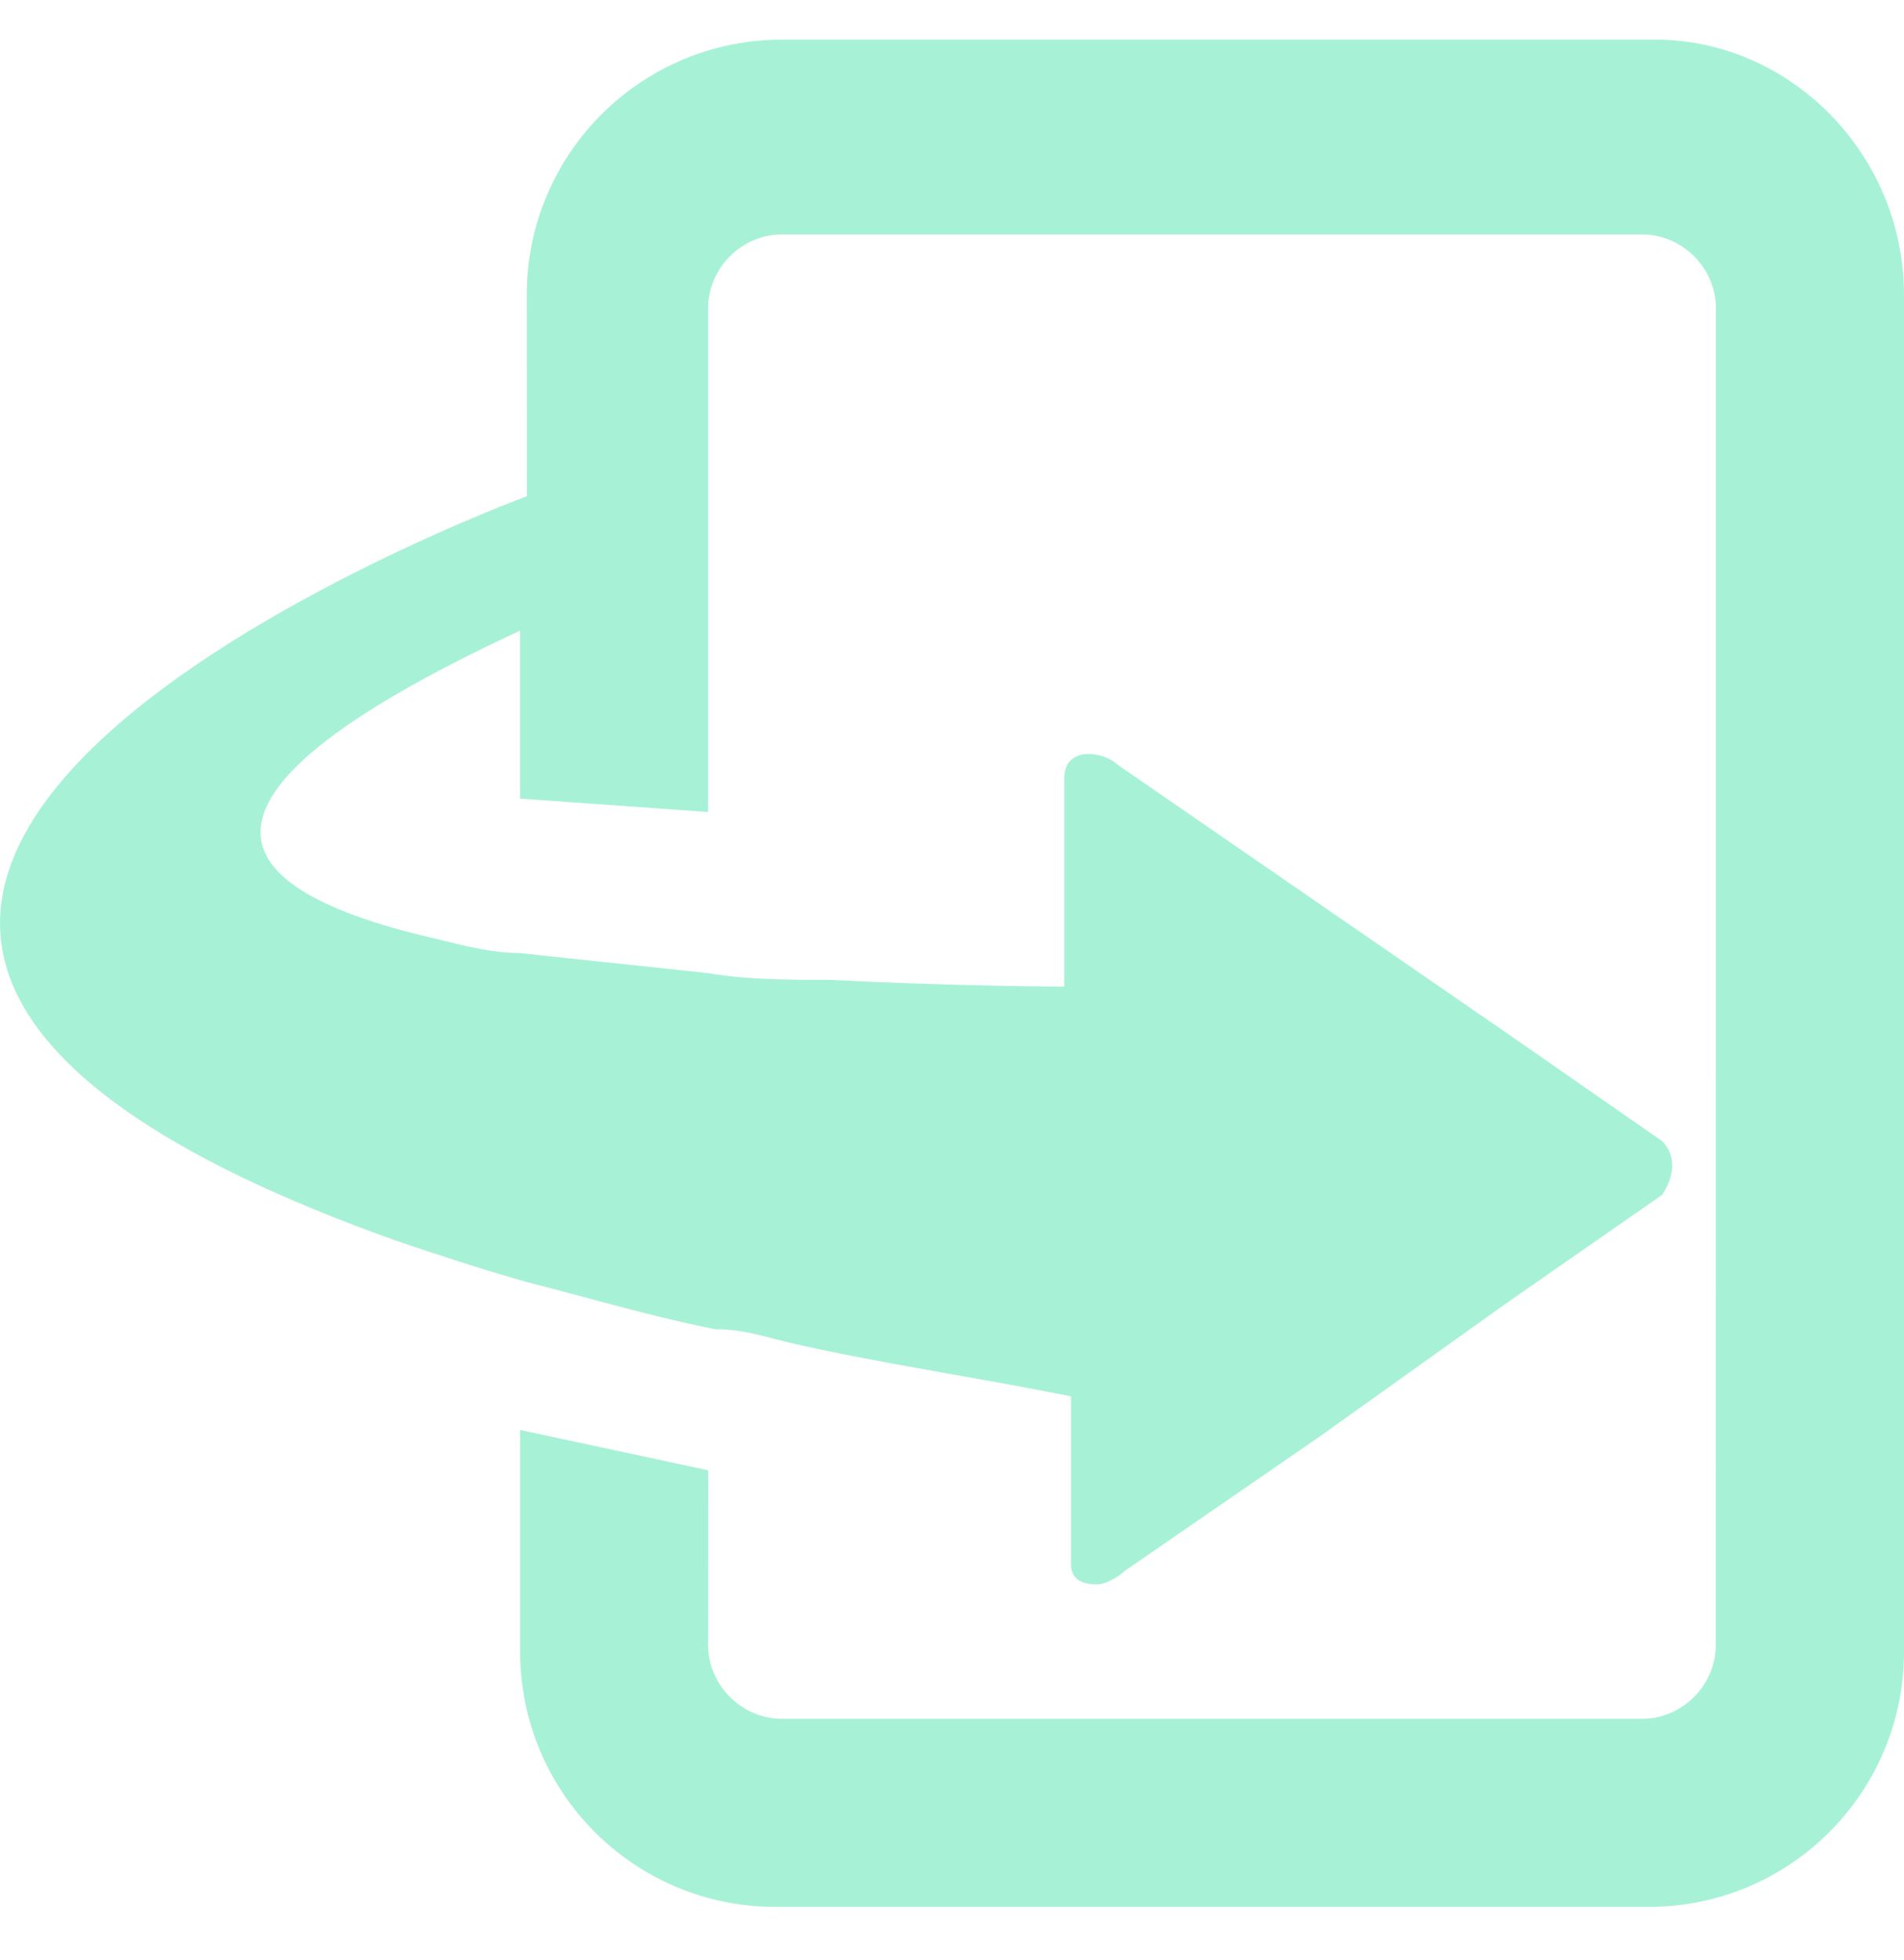 <svg width="34" height="35" viewBox="0 0 34 35" fill="none" xmlns="http://www.w3.org/2000/svg">
<path d="M34 5.267V29.499C34 32.018 31.96 34.058 29.442 34.058H13.847C11.328 34.058 9.288 32.018 9.288 29.499V25.54L12.647 26.26L12.645 29.38C12.645 30.1 13.246 30.699 13.965 30.699H29.32C30.041 30.699 30.639 30.098 30.639 29.38L30.641 5.506C30.641 4.786 30.041 4.187 29.322 4.187H13.964C13.244 4.187 12.645 4.788 12.645 5.506V14.503L9.286 14.264V11.264C2.568 14.384 4.128 15.942 7.847 16.782C8.326 16.902 8.807 17.022 9.286 17.022C10.366 17.142 11.566 17.262 12.645 17.381C13.366 17.501 14.084 17.501 14.805 17.501C17.204 17.621 19.004 17.621 19.004 17.621V13.903C19.004 13.302 19.724 13.424 19.964 13.663L26.921 18.461L29.681 20.381C29.92 20.62 29.92 20.981 29.681 21.341L26.921 23.261L23.562 25.66L20.083 28.058C19.963 28.178 19.724 28.298 19.604 28.298C19.484 28.298 19.125 28.298 19.125 27.939V24.939C17.325 24.58 15.646 24.339 14.086 23.979C13.607 23.859 13.246 23.74 12.767 23.74C11.567 23.5 10.368 23.139 9.408 22.899C8.568 22.66 7.849 22.42 7.129 22.179C-10.147 16.06 9.408 8.863 9.408 8.863L9.406 5.267C9.406 2.748 11.446 0.708 13.964 0.708H29.559C31.96 0.708 34 2.746 34 5.267L34 5.267Z" fill="#A7F2D7"/>
</svg>
